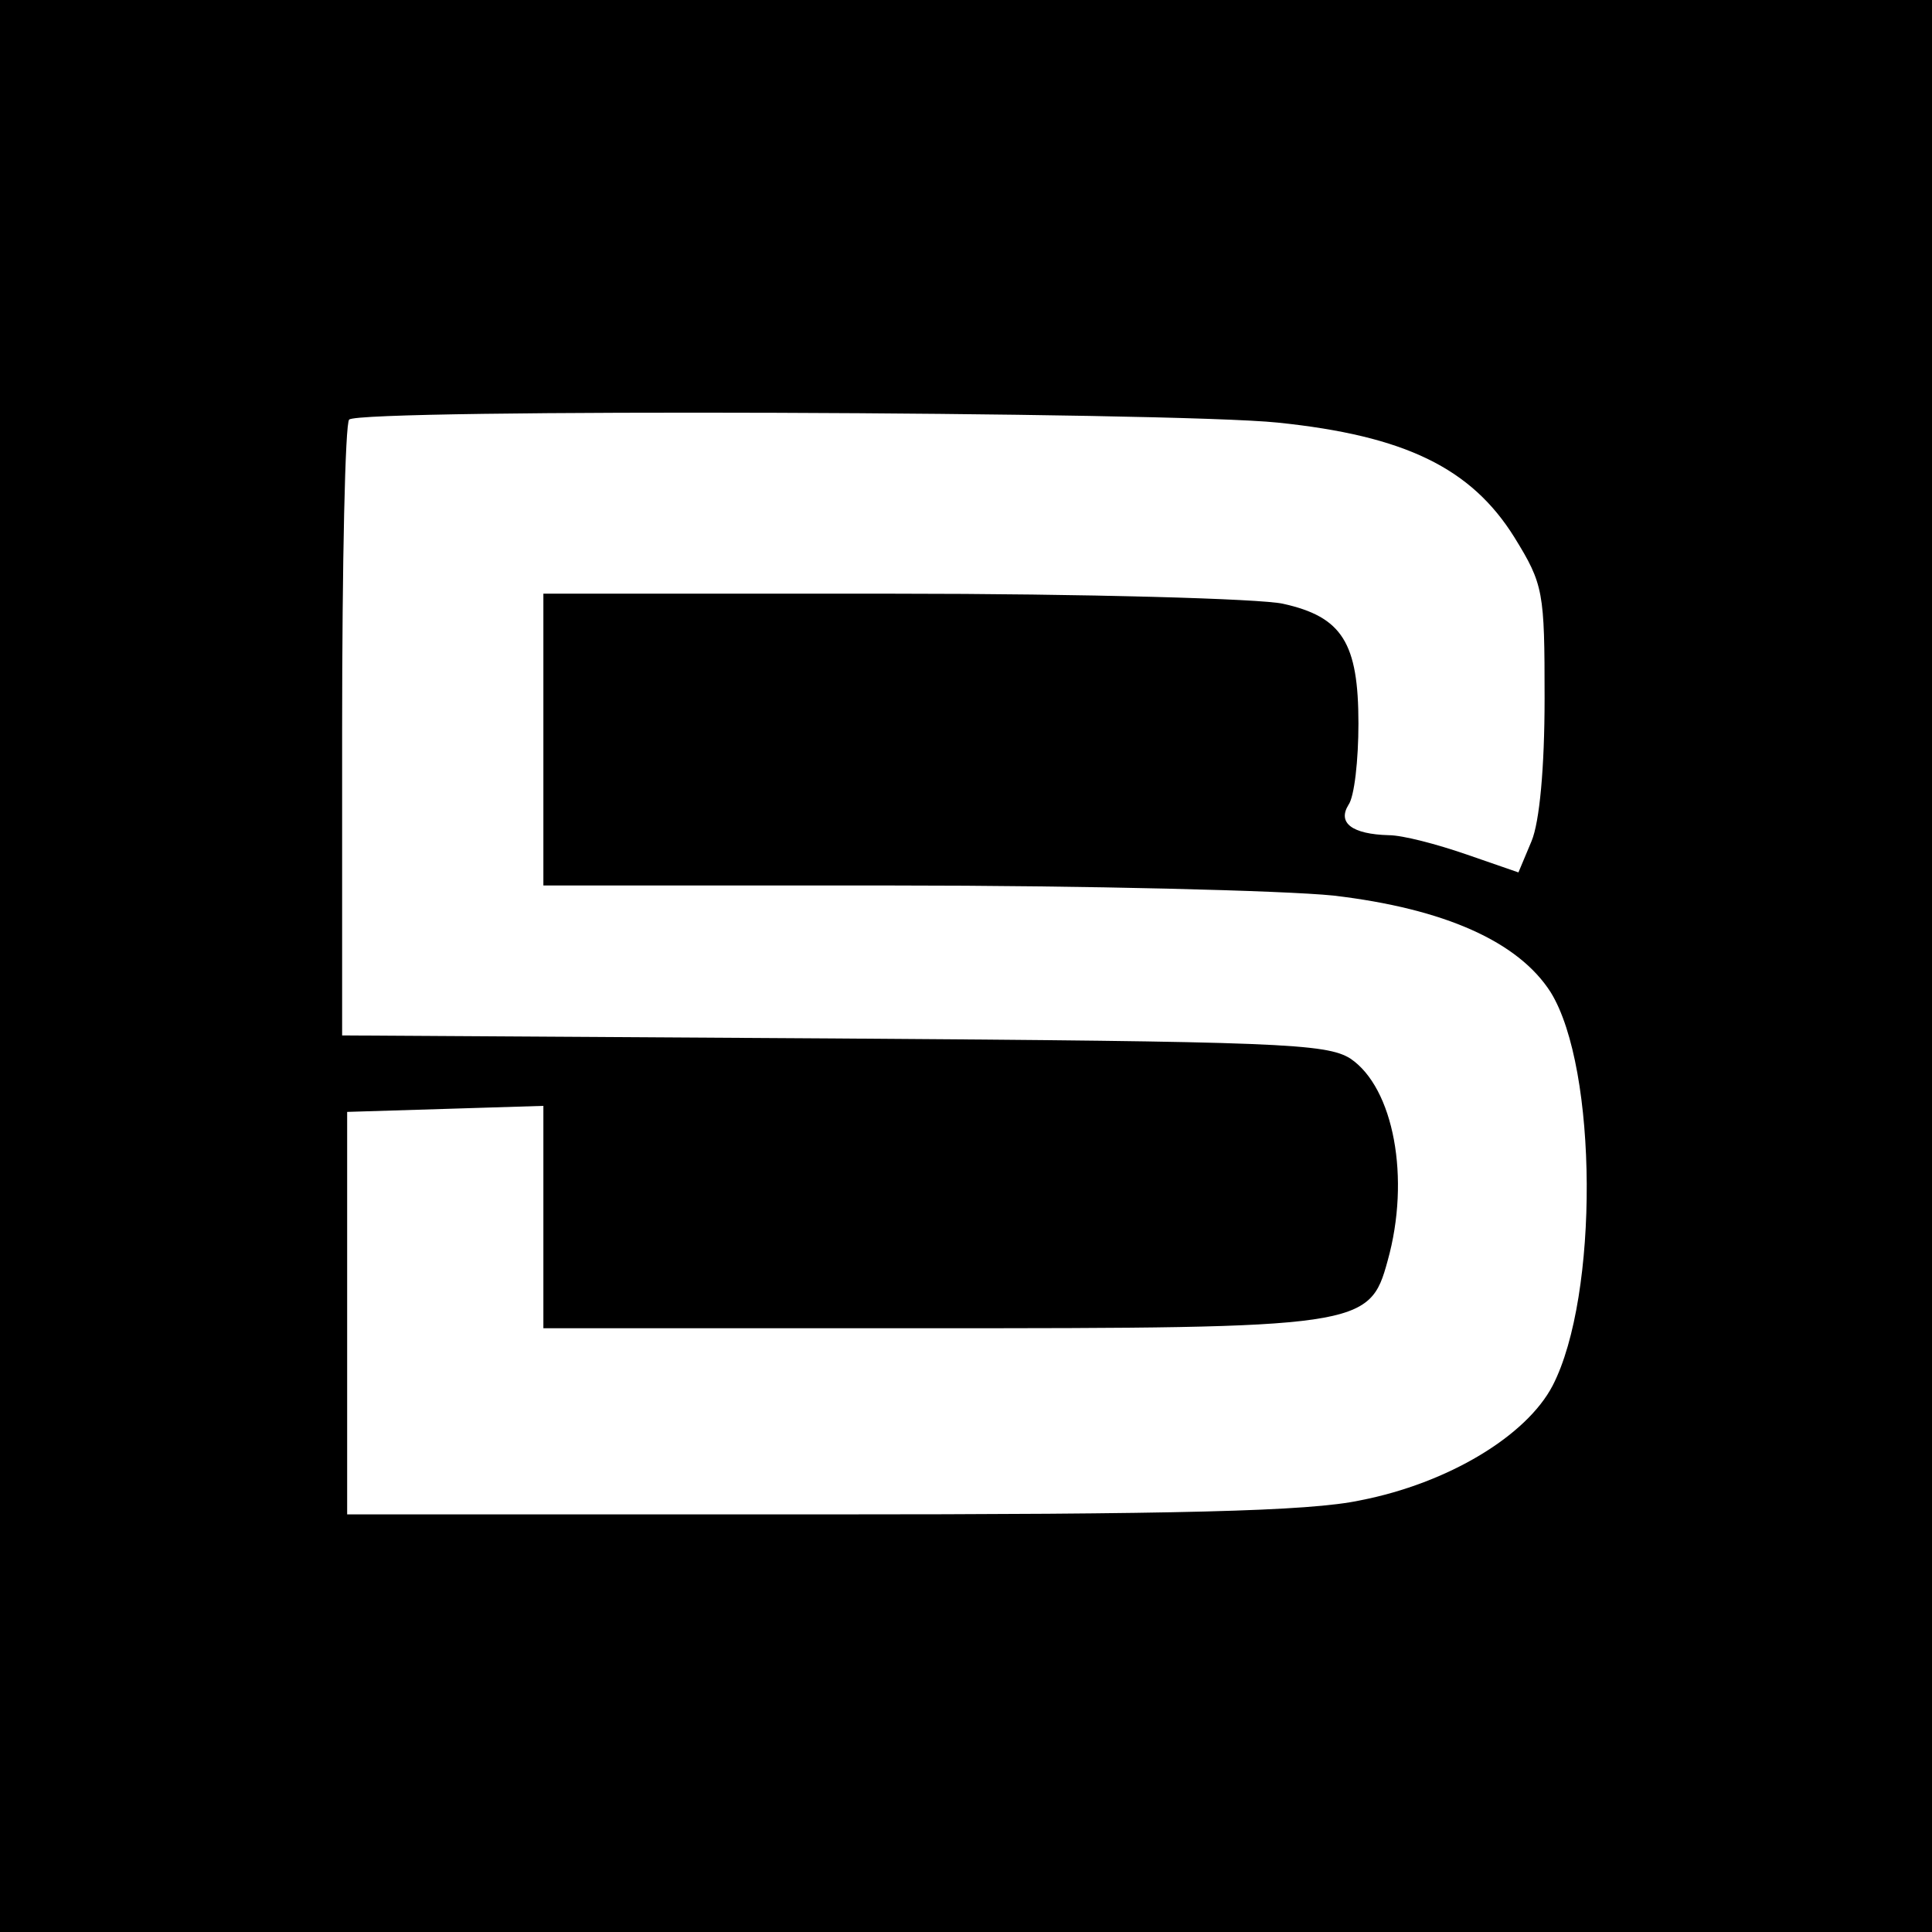 <?xml version="1.0" standalone="no"?>
<!DOCTYPE svg PUBLIC "-//W3C//DTD SVG 20010904//EN"
 "http://www.w3.org/TR/2001/REC-SVG-20010904/DTD/svg10.dtd">
<svg version="1.0" xmlns="http://www.w3.org/2000/svg"
 width="192pt" height="192pt" viewBox="0 0 192 192"
 preserveAspectRatio="xMidYMid meet">
<g transform="translate(0,192) scale(0.1,-0.1)"
fill="#000000" stroke="none">
<path d="M0 960 l0 -960 960 0 960 0 0 960 0 960 -960 0 -960 0 0 -960z m1270
540 c126 -13 192 -45 235 -114 29 -47 30 -54 30 -160 0 -69 -5 -123 -13 -142
l-13 -31 -52 18 c-29 10 -63 19 -77 19 -36 1 -51 12 -40 30 6 8 10 45 10 81 0
80 -16 106 -75 119 -22 5 -196 10 -387 10 l-348 0 0 -145 0 -145 348 0 c191 0
388 -5 437 -10 111 -13 184 -46 216 -96 47 -76 48 -302 2 -391 -26 -50 -104
-97 -191 -114 -51 -11 -182 -14 -537 -14 l-470 0 0 200 0 200 98 3 97 3 0
-111 0 -110 380 0 c433 0 441 1 459 67 23 82 6 172 -37 201 -24 15 -70 17
-514 20 l-488 3 0 303 c0 166 3 306 7 309 10 11 817 8 923 -3z"/>
</g>
</svg>
